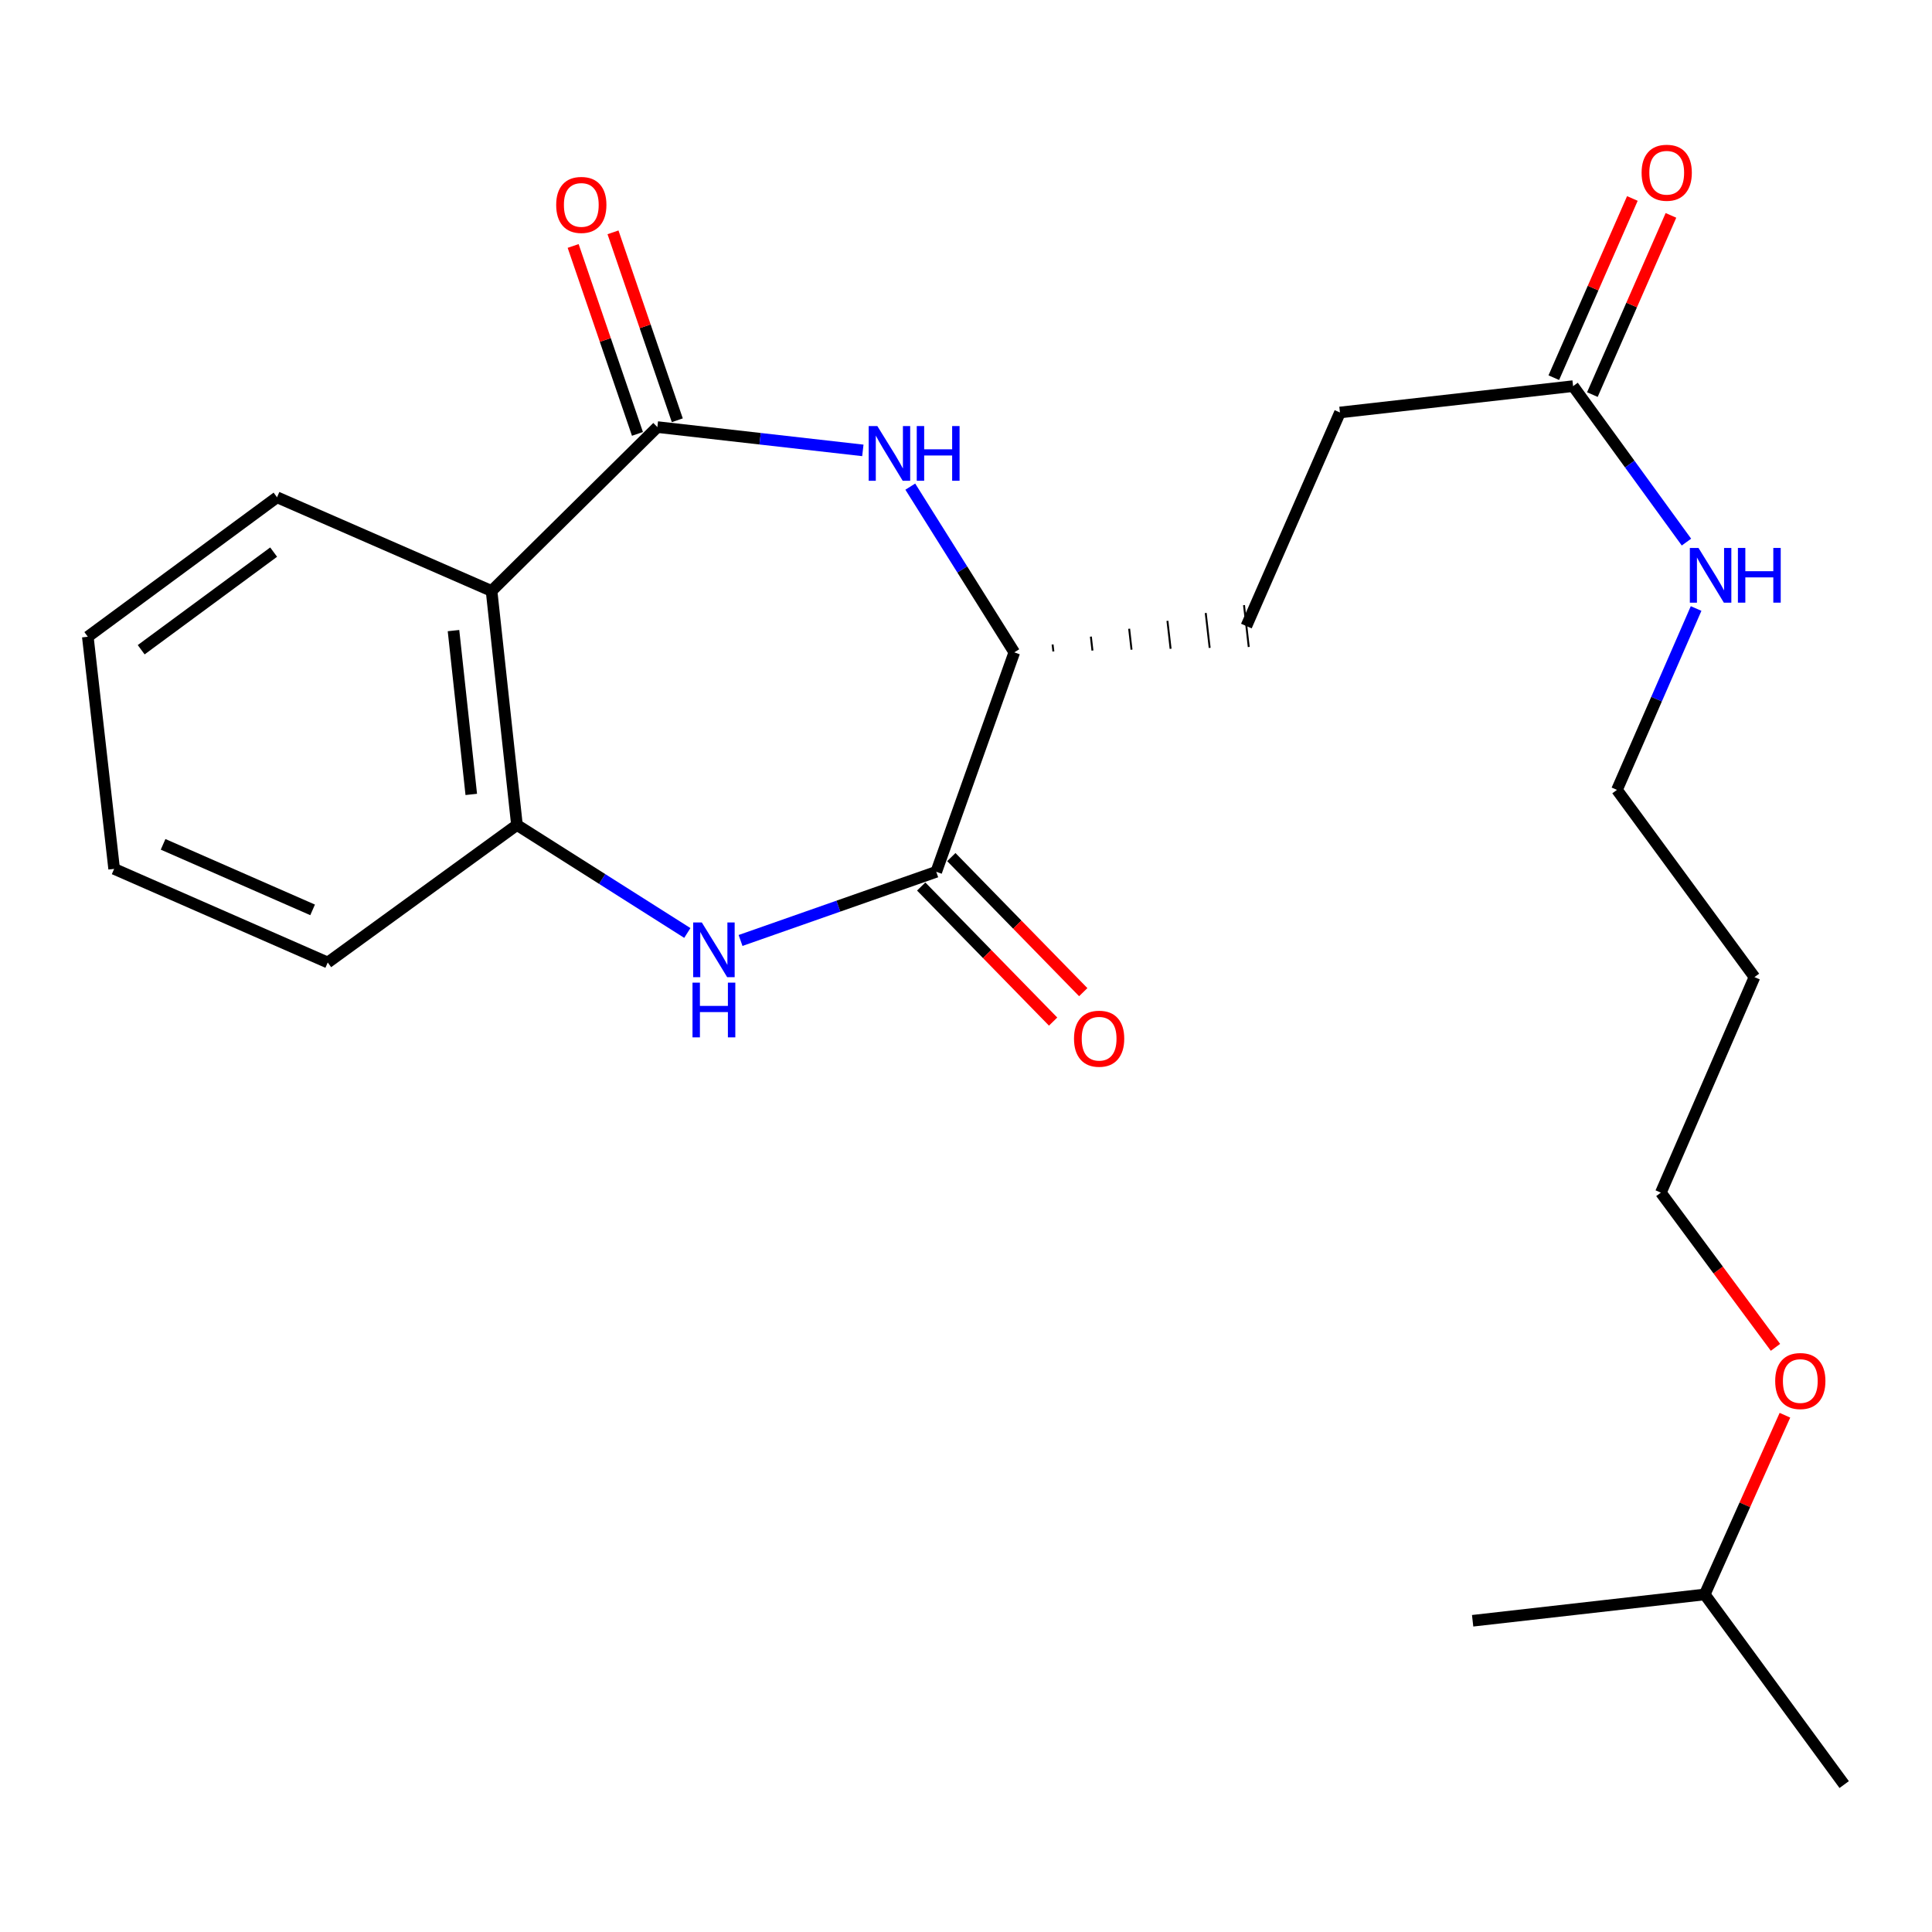 <?xml version='1.0' encoding='iso-8859-1'?>
<svg version='1.1' baseProfile='full'
              xmlns='http://www.w3.org/2000/svg'
                      xmlns:rdkit='http://www.rdkit.org/xml'
                      xmlns:xlink='http://www.w3.org/1999/xlink'
                  xml:space='preserve'
width='1000px' height='1000px' viewBox='0 0 1000 1000'>
<!-- END OF HEADER -->
<rect style='opacity:1.0;fill:#FFFFFF;stroke:none' width='1000' height='1000' x='0' y='0'> </rect>
<path class='bond-1' d='M 340.257,221.057 L 393.432,227.089' style='fill:none;fill-rule:evenodd;stroke:#000000;stroke-width:6px;stroke-linecap:butt;stroke-linejoin:miter;stroke-opacity:1' />
<path class='bond-1' d='M 393.432,227.089 L 446.608,233.122' style='fill:none;fill-rule:evenodd;stroke:#0000FF;stroke-width:6px;stroke-linecap:butt;stroke-linejoin:miter;stroke-opacity:1' />
<path class='bond-2' d='M 340.257,221.057 L 254.432,305.876' style='fill:none;fill-rule:evenodd;stroke:#000000;stroke-width:6px;stroke-linecap:butt;stroke-linejoin:miter;stroke-opacity:1' />
<path class='bond-7' d='M 350.57,217.528 L 333.928,168.891' style='fill:none;fill-rule:evenodd;stroke:#000000;stroke-width:6px;stroke-linecap:butt;stroke-linejoin:miter;stroke-opacity:1' />
<path class='bond-7' d='M 333.928,168.891 L 317.286,120.254' style='fill:none;fill-rule:evenodd;stroke:#FF0000;stroke-width:6px;stroke-linecap:butt;stroke-linejoin:miter;stroke-opacity:1' />
<path class='bond-7' d='M 329.943,224.586 L 313.301,175.949' style='fill:none;fill-rule:evenodd;stroke:#000000;stroke-width:6px;stroke-linecap:butt;stroke-linejoin:miter;stroke-opacity:1' />
<path class='bond-7' d='M 313.301,175.949 L 296.659,127.312' style='fill:none;fill-rule:evenodd;stroke:#FF0000;stroke-width:6px;stroke-linecap:butt;stroke-linejoin:miter;stroke-opacity:1' />
<path class='bond-0' d='M 355.762,482.904 L 311.668,454.955' style='fill:none;fill-rule:evenodd;stroke:#0000FF;stroke-width:6px;stroke-linecap:butt;stroke-linejoin:miter;stroke-opacity:1' />
<path class='bond-0' d='M 311.668,454.955 L 267.574,427.007' style='fill:none;fill-rule:evenodd;stroke:#000000;stroke-width:6px;stroke-linecap:butt;stroke-linejoin:miter;stroke-opacity:1' />
<path class='bond-24' d='M 383.308,486.785 L 433.957,469.014' style='fill:none;fill-rule:evenodd;stroke:#0000FF;stroke-width:6px;stroke-linecap:butt;stroke-linejoin:miter;stroke-opacity:1' />
<path class='bond-24' d='M 433.957,469.014 L 484.606,451.243' style='fill:none;fill-rule:evenodd;stroke:#000000;stroke-width:6px;stroke-linecap:butt;stroke-linejoin:miter;stroke-opacity:1' />
<path class='bond-5' d='M 471.165,251.882 L 498.082,294.77' style='fill:none;fill-rule:evenodd;stroke:#0000FF;stroke-width:6px;stroke-linecap:butt;stroke-linejoin:miter;stroke-opacity:1' />
<path class='bond-5' d='M 498.082,294.77 L 524.999,337.658' style='fill:none;fill-rule:evenodd;stroke:#000000;stroke-width:6px;stroke-linecap:butt;stroke-linejoin:miter;stroke-opacity:1' />
<path class='bond-4' d='M 254.432,305.876 L 267.574,427.007' style='fill:none;fill-rule:evenodd;stroke:#000000;stroke-width:6px;stroke-linecap:butt;stroke-linejoin:miter;stroke-opacity:1' />
<path class='bond-4' d='M 234.729,326.397 L 243.928,411.189' style='fill:none;fill-rule:evenodd;stroke:#000000;stroke-width:6px;stroke-linecap:butt;stroke-linejoin:miter;stroke-opacity:1' />
<path class='bond-13' d='M 254.432,305.876 L 143.391,257.393' style='fill:none;fill-rule:evenodd;stroke:#000000;stroke-width:6px;stroke-linecap:butt;stroke-linejoin:miter;stroke-opacity:1' />
<path class='bond-3' d='M 484.606,451.243 L 524.999,337.658' style='fill:none;fill-rule:evenodd;stroke:#000000;stroke-width:6px;stroke-linecap:butt;stroke-linejoin:miter;stroke-opacity:1' />
<path class='bond-8' d='M 476.808,458.859 L 510.949,493.815' style='fill:none;fill-rule:evenodd;stroke:#000000;stroke-width:6px;stroke-linecap:butt;stroke-linejoin:miter;stroke-opacity:1' />
<path class='bond-8' d='M 510.949,493.815 L 545.09,528.77' style='fill:none;fill-rule:evenodd;stroke:#FF0000;stroke-width:6px;stroke-linecap:butt;stroke-linejoin:miter;stroke-opacity:1' />
<path class='bond-8' d='M 492.404,443.626 L 526.545,478.582' style='fill:none;fill-rule:evenodd;stroke:#000000;stroke-width:6px;stroke-linecap:butt;stroke-linejoin:miter;stroke-opacity:1' />
<path class='bond-8' d='M 526.545,478.582 L 560.686,513.537' style='fill:none;fill-rule:evenodd;stroke:#FF0000;stroke-width:6px;stroke-linecap:butt;stroke-linejoin:miter;stroke-opacity:1' />
<path class='bond-15' d='M 267.574,427.007 L 169.637,498.188' style='fill:none;fill-rule:evenodd;stroke:#000000;stroke-width:6px;stroke-linecap:butt;stroke-linejoin:miter;stroke-opacity:1' />
<path class='bond-10' d='M 545.224,337.194 L 544.815,333.584' style='fill:none;fill-rule:evenodd;stroke:#000000;stroke-width:1.0px;stroke-linecap:butt;stroke-linejoin:miter;stroke-opacity:1' />
<path class='bond-10' d='M 565.45,336.73 L 564.631,329.51' style='fill:none;fill-rule:evenodd;stroke:#000000;stroke-width:1.0px;stroke-linecap:butt;stroke-linejoin:miter;stroke-opacity:1' />
<path class='bond-10' d='M 585.675,336.267 L 584.448,325.435' style='fill:none;fill-rule:evenodd;stroke:#000000;stroke-width:1.0px;stroke-linecap:butt;stroke-linejoin:miter;stroke-opacity:1' />
<path class='bond-10' d='M 605.901,335.803 L 604.264,321.361' style='fill:none;fill-rule:evenodd;stroke:#000000;stroke-width:1.0px;stroke-linecap:butt;stroke-linejoin:miter;stroke-opacity:1' />
<path class='bond-10' d='M 626.126,335.339 L 624.08,317.287' style='fill:none;fill-rule:evenodd;stroke:#000000;stroke-width:1.0px;stroke-linecap:butt;stroke-linejoin:miter;stroke-opacity:1' />
<path class='bond-10' d='M 646.352,334.875 L 643.897,313.213' style='fill:none;fill-rule:evenodd;stroke:#000000;stroke-width:1.0px;stroke-linecap:butt;stroke-linejoin:miter;stroke-opacity:1' />
<path class='bond-6' d='M 814.23,199.861 L 693.559,213.499' style='fill:none;fill-rule:evenodd;stroke:#000000;stroke-width:6px;stroke-linecap:butt;stroke-linejoin:miter;stroke-opacity:1' />
<path class='bond-9' d='M 824.213,204.238 L 844.546,157.861' style='fill:none;fill-rule:evenodd;stroke:#000000;stroke-width:6px;stroke-linecap:butt;stroke-linejoin:miter;stroke-opacity:1' />
<path class='bond-9' d='M 844.546,157.861 L 864.879,111.483' style='fill:none;fill-rule:evenodd;stroke:#FF0000;stroke-width:6px;stroke-linecap:butt;stroke-linejoin:miter;stroke-opacity:1' />
<path class='bond-9' d='M 804.246,195.485 L 824.579,149.107' style='fill:none;fill-rule:evenodd;stroke:#000000;stroke-width:6px;stroke-linecap:butt;stroke-linejoin:miter;stroke-opacity:1' />
<path class='bond-9' d='M 824.579,149.107 L 844.912,102.729' style='fill:none;fill-rule:evenodd;stroke:#FF0000;stroke-width:6px;stroke-linecap:butt;stroke-linejoin:miter;stroke-opacity:1' />
<path class='bond-11' d='M 814.23,199.861 L 843.568,240.224' style='fill:none;fill-rule:evenodd;stroke:#000000;stroke-width:6px;stroke-linecap:butt;stroke-linejoin:miter;stroke-opacity:1' />
<path class='bond-11' d='M 843.568,240.224 L 872.907,280.587' style='fill:none;fill-rule:evenodd;stroke:#0000FF;stroke-width:6px;stroke-linecap:butt;stroke-linejoin:miter;stroke-opacity:1' />
<path class='bond-12' d='M 645.124,324.044 L 693.559,213.499' style='fill:none;fill-rule:evenodd;stroke:#000000;stroke-width:6px;stroke-linecap:butt;stroke-linejoin:miter;stroke-opacity:1' />
<path class='bond-17' d='M 877.899,314.963 L 857.419,361.901' style='fill:none;fill-rule:evenodd;stroke:#0000FF;stroke-width:6px;stroke-linecap:butt;stroke-linejoin:miter;stroke-opacity:1' />
<path class='bond-17' d='M 857.419,361.901 L 836.939,408.839' style='fill:none;fill-rule:evenodd;stroke:#000000;stroke-width:6px;stroke-linecap:butt;stroke-linejoin:miter;stroke-opacity:1' />
<path class='bond-20' d='M 143.391,257.393 L 45.455,329.579' style='fill:none;fill-rule:evenodd;stroke:#000000;stroke-width:6px;stroke-linecap:butt;stroke-linejoin:miter;stroke-opacity:1' />
<path class='bond-20' d='M 141.636,285.77 L 73.08,336.301' style='fill:none;fill-rule:evenodd;stroke:#000000;stroke-width:6px;stroke-linecap:butt;stroke-linejoin:miter;stroke-opacity:1' />
<path class='bond-14' d='M 908.109,505.746 L 836.939,408.839' style='fill:none;fill-rule:evenodd;stroke:#000000;stroke-width:6px;stroke-linecap:butt;stroke-linejoin:miter;stroke-opacity:1' />
<path class='bond-18' d='M 908.109,505.746 L 859.661,617.308' style='fill:none;fill-rule:evenodd;stroke:#000000;stroke-width:6px;stroke-linecap:butt;stroke-linejoin:miter;stroke-opacity:1' />
<path class='bond-25' d='M 169.637,498.188 L 59.08,449.729' style='fill:none;fill-rule:evenodd;stroke:#000000;stroke-width:6px;stroke-linecap:butt;stroke-linejoin:miter;stroke-opacity:1' />
<path class='bond-25' d='M 161.806,470.952 L 84.416,437.03' style='fill:none;fill-rule:evenodd;stroke:#000000;stroke-width:6px;stroke-linecap:butt;stroke-linejoin:miter;stroke-opacity:1' />
<path class='bond-16' d='M 918.982,697.385 L 889.322,657.346' style='fill:none;fill-rule:evenodd;stroke:#FF0000;stroke-width:6px;stroke-linecap:butt;stroke-linejoin:miter;stroke-opacity:1' />
<path class='bond-16' d='M 889.322,657.346 L 859.661,617.308' style='fill:none;fill-rule:evenodd;stroke:#000000;stroke-width:6px;stroke-linecap:butt;stroke-linejoin:miter;stroke-opacity:1' />
<path class='bond-19' d='M 923.876,732.524 L 903.124,778.902' style='fill:none;fill-rule:evenodd;stroke:#FF0000;stroke-width:6px;stroke-linecap:butt;stroke-linejoin:miter;stroke-opacity:1' />
<path class='bond-19' d='M 903.124,778.902 L 882.371,825.281' style='fill:none;fill-rule:evenodd;stroke:#000000;stroke-width:6px;stroke-linecap:butt;stroke-linejoin:miter;stroke-opacity:1' />
<path class='bond-21' d='M 882.371,825.281 L 954.545,923.69' style='fill:none;fill-rule:evenodd;stroke:#000000;stroke-width:6px;stroke-linecap:butt;stroke-linejoin:miter;stroke-opacity:1' />
<path class='bond-22' d='M 882.371,825.281 L 762.234,838.907' style='fill:none;fill-rule:evenodd;stroke:#000000;stroke-width:6px;stroke-linecap:butt;stroke-linejoin:miter;stroke-opacity:1' />
<path class='bond-23' d='M 45.455,329.579 L 59.08,449.729' style='fill:none;fill-rule:evenodd;stroke:#000000;stroke-width:6px;stroke-linecap:butt;stroke-linejoin:miter;stroke-opacity:1' />
<path  class='atom-1' d='M 363.259 477.464
L 372.539 492.464
Q 373.459 493.944, 374.939 496.624
Q 376.419 499.304, 376.499 499.464
L 376.499 477.464
L 380.259 477.464
L 380.259 505.784
L 376.379 505.784
L 366.419 489.384
Q 365.259 487.464, 364.019 485.264
Q 362.819 483.064, 362.459 482.384
L 362.459 505.784
L 358.779 505.784
L 358.779 477.464
L 363.259 477.464
' fill='#0000FF'/>
<path  class='atom-1' d='M 358.439 508.616
L 362.279 508.616
L 362.279 520.656
L 376.759 520.656
L 376.759 508.616
L 380.599 508.616
L 380.599 536.936
L 376.759 536.936
L 376.759 523.856
L 362.279 523.856
L 362.279 536.936
L 358.439 536.936
L 358.439 508.616
' fill='#0000FF'/>
<path  class='atom-2' d='M 454.11 220.523
L 463.39 235.523
Q 464.31 237.003, 465.79 239.683
Q 467.27 242.363, 467.35 242.523
L 467.35 220.523
L 471.11 220.523
L 471.11 248.843
L 467.23 248.843
L 457.27 232.443
Q 456.11 230.523, 454.87 228.323
Q 453.67 226.123, 453.31 225.443
L 453.31 248.843
L 449.63 248.843
L 449.63 220.523
L 454.11 220.523
' fill='#0000FF'/>
<path  class='atom-2' d='M 474.51 220.523
L 478.35 220.523
L 478.35 232.563
L 492.83 232.563
L 492.83 220.523
L 496.67 220.523
L 496.67 248.843
L 492.83 248.843
L 492.83 235.763
L 478.35 235.763
L 478.35 248.843
L 474.51 248.843
L 474.51 220.523
' fill='#0000FF'/>
<path  class='atom-8' d='M 287.881 106.062
Q 287.881 99.263, 291.241 95.463
Q 294.601 91.662, 300.881 91.662
Q 307.161 91.662, 310.521 95.463
Q 313.881 99.263, 313.881 106.062
Q 313.881 112.942, 310.481 116.862
Q 307.081 120.742, 300.881 120.742
Q 294.641 120.742, 291.241 116.862
Q 287.881 112.982, 287.881 106.062
M 300.881 117.542
Q 305.201 117.542, 307.521 114.662
Q 309.881 111.742, 309.881 106.062
Q 309.881 100.502, 307.521 97.703
Q 305.201 94.862, 300.881 94.862
Q 296.561 94.862, 294.201 97.662
Q 291.881 100.462, 291.881 106.062
Q 291.881 111.782, 294.201 114.662
Q 296.561 117.542, 300.881 117.542
' fill='#FF0000'/>
<path  class='atom-9' d='M 555.904 537.632
Q 555.904 530.832, 559.264 527.032
Q 562.624 523.232, 568.904 523.232
Q 575.184 523.232, 578.544 527.032
Q 581.904 530.832, 581.904 537.632
Q 581.904 544.512, 578.504 548.432
Q 575.104 552.312, 568.904 552.312
Q 562.664 552.312, 559.264 548.432
Q 555.904 544.552, 555.904 537.632
M 568.904 549.112
Q 573.224 549.112, 575.544 546.232
Q 577.904 543.312, 577.904 537.632
Q 577.904 532.072, 575.544 529.272
Q 573.224 526.432, 568.904 526.432
Q 564.584 526.432, 562.224 529.232
Q 559.904 532.032, 559.904 537.632
Q 559.904 543.352, 562.224 546.232
Q 564.584 549.112, 568.904 549.112
' fill='#FF0000'/>
<path  class='atom-10' d='M 849.689 89.409
Q 849.689 82.609, 853.049 78.809
Q 856.409 75.009, 862.689 75.009
Q 868.969 75.009, 872.329 78.809
Q 875.689 82.609, 875.689 89.409
Q 875.689 96.289, 872.289 100.209
Q 868.889 104.089, 862.689 104.089
Q 856.449 104.089, 853.049 100.209
Q 849.689 96.329, 849.689 89.409
M 862.689 100.889
Q 867.009 100.889, 869.329 98.009
Q 871.689 95.089, 871.689 89.409
Q 871.689 83.849, 869.329 81.049
Q 867.009 78.209, 862.689 78.209
Q 858.369 78.209, 856.009 81.009
Q 853.689 83.809, 853.689 89.409
Q 853.689 95.129, 856.009 98.009
Q 858.369 100.889, 862.689 100.889
' fill='#FF0000'/>
<path  class='atom-12' d='M 879.139 283.614
L 888.419 298.614
Q 889.339 300.094, 890.819 302.774
Q 892.299 305.454, 892.379 305.614
L 892.379 283.614
L 896.139 283.614
L 896.139 311.934
L 892.259 311.934
L 882.299 295.534
Q 881.139 293.614, 879.899 291.414
Q 878.699 289.214, 878.339 288.534
L 878.339 311.934
L 874.659 311.934
L 874.659 283.614
L 879.139 283.614
' fill='#0000FF'/>
<path  class='atom-12' d='M 899.539 283.614
L 903.379 283.614
L 903.379 295.654
L 917.859 295.654
L 917.859 283.614
L 921.699 283.614
L 921.699 311.934
L 917.859 311.934
L 917.859 298.854
L 903.379 298.854
L 903.379 311.934
L 899.539 311.934
L 899.539 283.614
' fill='#0000FF'/>
<path  class='atom-17' d='M 918.836 714.816
Q 918.836 708.016, 922.196 704.216
Q 925.556 700.416, 931.836 700.416
Q 938.116 700.416, 941.476 704.216
Q 944.836 708.016, 944.836 714.816
Q 944.836 721.696, 941.436 725.616
Q 938.036 729.496, 931.836 729.496
Q 925.596 729.496, 922.196 725.616
Q 918.836 721.736, 918.836 714.816
M 931.836 726.296
Q 936.156 726.296, 938.476 723.416
Q 940.836 720.496, 940.836 714.816
Q 940.836 709.256, 938.476 706.456
Q 936.156 703.616, 931.836 703.616
Q 927.516 703.616, 925.156 706.416
Q 922.836 709.216, 922.836 714.816
Q 922.836 720.536, 925.156 723.416
Q 927.516 726.296, 931.836 726.296
' fill='#FF0000'/>
</svg>
